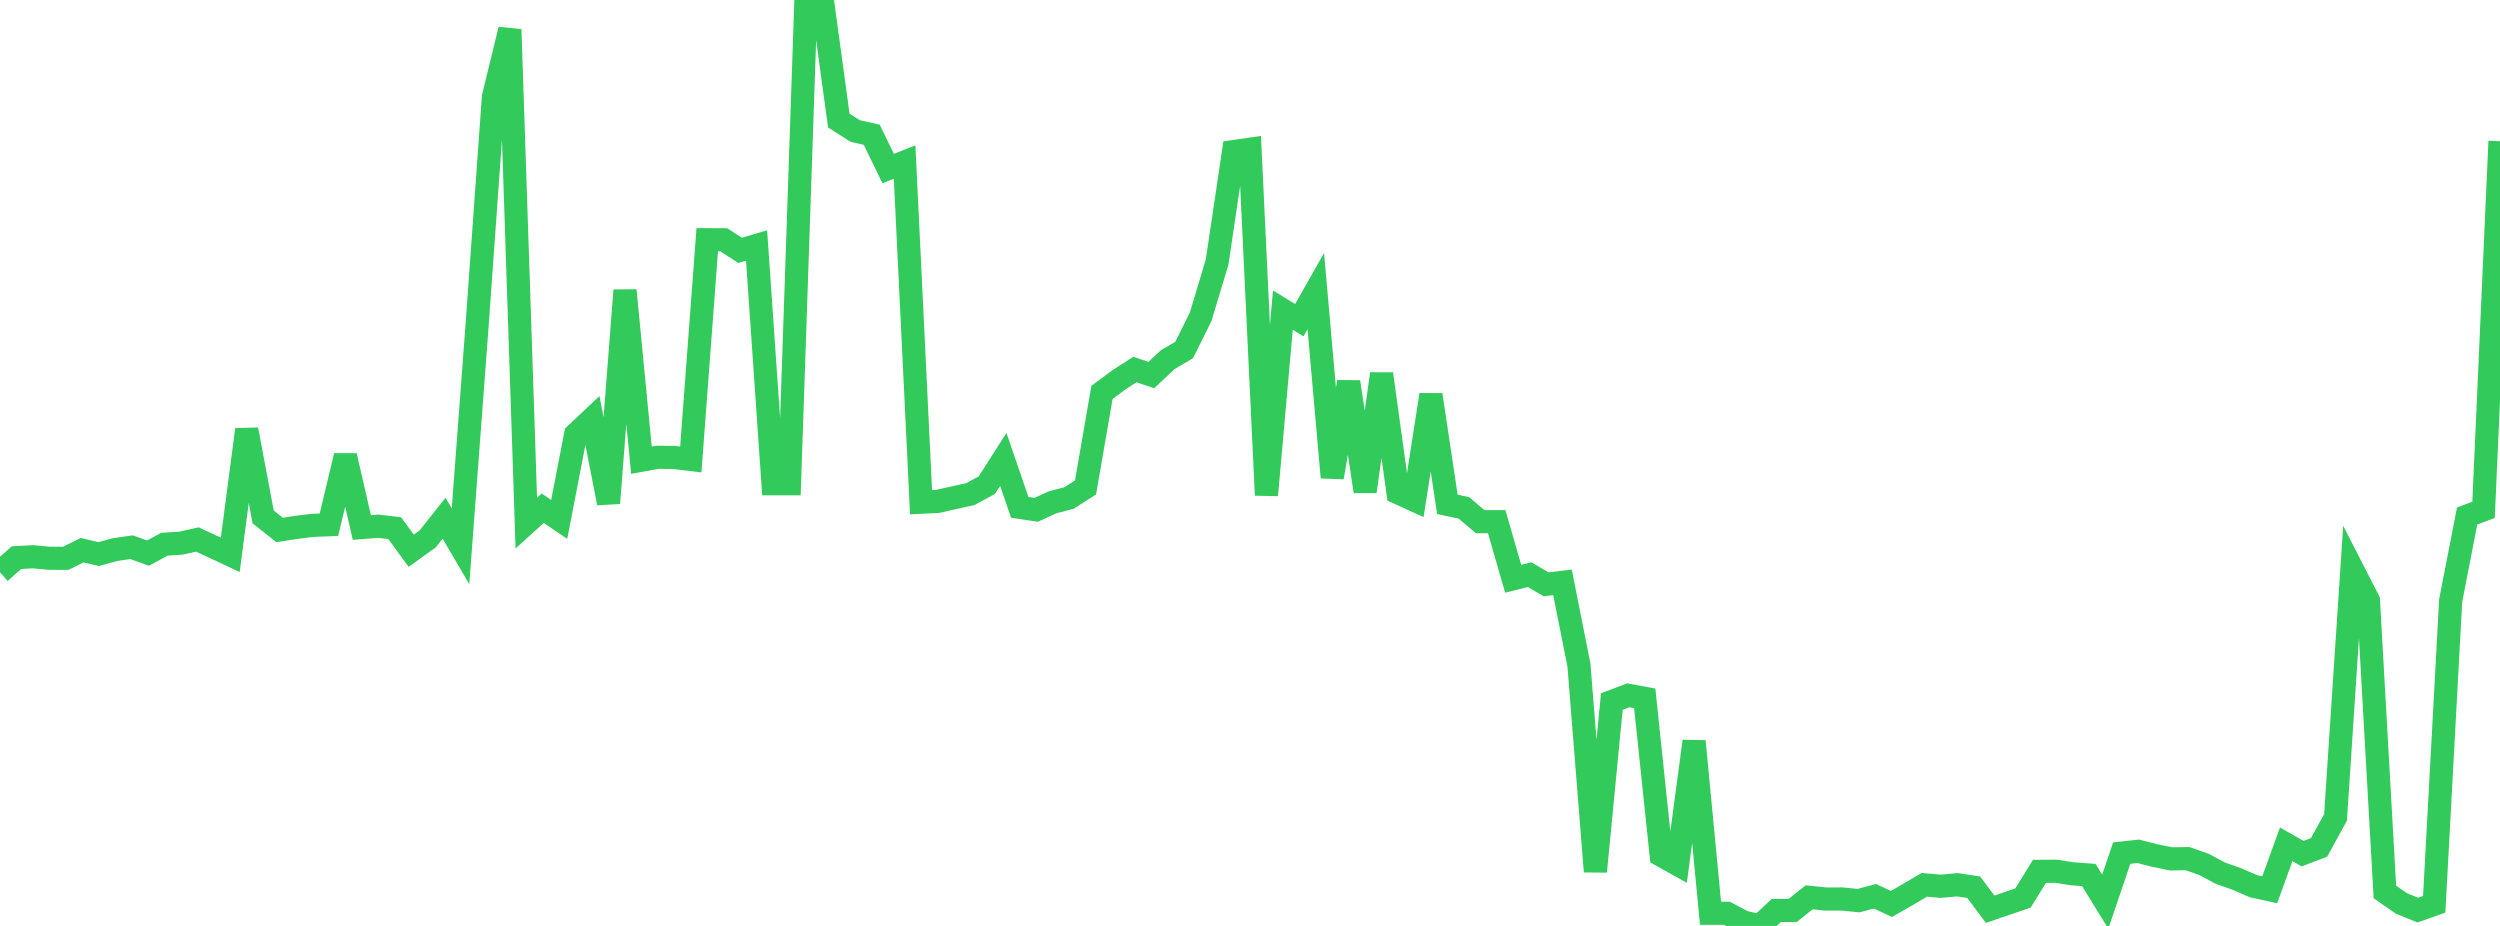 <?xml version="1.0" standalone="no"?>
<!DOCTYPE svg PUBLIC "-//W3C//DTD SVG 1.1//EN" "http://www.w3.org/Graphics/SVG/1.1/DTD/svg11.dtd">

<svg width="135" height="50" viewBox="0 0 135 50" preserveAspectRatio="none" 
  xmlns="http://www.w3.org/2000/svg"
  xmlns:xlink="http://www.w3.org/1999/xlink">


<polyline points="0.0, 30.903 0.888, 30.114 1.776, 30.065 2.664, 30.146 3.553, 30.149 4.441, 29.71 5.329, 29.92 6.217, 29.677 7.105, 29.548 7.993, 29.869 8.882, 29.387 9.77, 29.331 10.658, 29.133 11.546, 29.544 12.434, 29.961 13.322, 23.198 14.211, 27.914 15.099, 28.618 15.987, 28.481 16.875, 28.371 17.763, 28.335 18.651, 24.612 19.539, 28.486 20.428, 28.416 21.316, 28.52 22.204, 29.741 23.092, 29.104 23.98, 27.983 24.868, 29.5 25.757, 17.651 26.645, 5.237 27.533, 1.594 28.421, 28.249 29.309, 27.444 30.197, 28.049 31.086, 23.455 31.974, 22.618 32.862, 27.168 33.75, 15.678 34.638, 24.851 35.526, 24.692 36.414, 24.705 37.303, 24.812 38.191, 12.945 39.079, 12.948 39.967, 13.517 40.855, 13.255 41.743, 26.123 42.632, 26.124 43.52, 0.0 44.408, 0.015 45.296, 6.513 46.184, 7.076 47.072, 7.275 47.961, 9.101 48.849, 8.751 49.737, 27.12 50.625, 27.078 51.513, 26.877 52.401, 26.682 53.289, 26.199 54.178, 24.806 55.066, 27.396 55.954, 27.531 56.842, 27.124 57.73, 26.892 58.618, 26.322 59.507, 21.19 60.395, 20.529 61.283, 19.955 62.171, 20.253 63.059, 19.419 63.947, 18.899 64.836, 17.103 65.724, 14.151 66.612, 8.185 67.5, 8.057 68.388, 26.739 69.276, 16.746 70.164, 17.291 71.053, 15.719 71.941, 25.78 72.829, 20.624 73.717, 26.539 74.605, 20.187 75.493, 26.607 76.382, 27.012 77.27, 21.319 78.158, 27.237 79.046, 27.423 79.934, 28.171 80.822, 28.171 81.711, 31.252 82.599, 31.031 83.487, 31.553 84.375, 31.446 85.263, 35.916 86.151, 47.062 87.039, 37.883 87.928, 37.547 88.816, 37.711 89.704, 46.183 90.592, 46.679 91.48, 40.027 92.368, 49.316 93.257, 49.317 94.145, 49.79 95.033, 50.0 95.921, 49.166 96.809, 49.161 97.697, 48.453 98.586, 48.548 99.474, 48.546 100.362, 48.634 101.25, 48.398 102.138, 48.814 103.026, 48.303 103.914, 47.781 104.803, 47.859 105.691, 47.777 106.579, 47.909 107.467, 49.098 108.355, 48.796 109.243, 48.491 110.132, 47.053 111.02, 47.047 111.908, 47.184 112.796, 47.25 113.684, 48.691 114.572, 46.069 115.461, 45.97 116.349, 46.196 117.237, 46.38 118.125, 46.366 119.013, 46.676 119.901, 47.153 120.789, 47.464 121.678, 47.853 122.566, 48.047 123.454, 45.594 124.342, 46.097 125.23, 45.759 126.118, 44.14 127.007, 30.689 127.895, 32.421 128.783, 48.165 129.671, 48.782 130.559, 49.145 131.447, 48.833 132.336, 32.43 133.224, 27.866 134.112, 27.531 135.0, 7.627" fill="none" stroke="#32ca5b" stroke-width="1.25"/>

</svg>